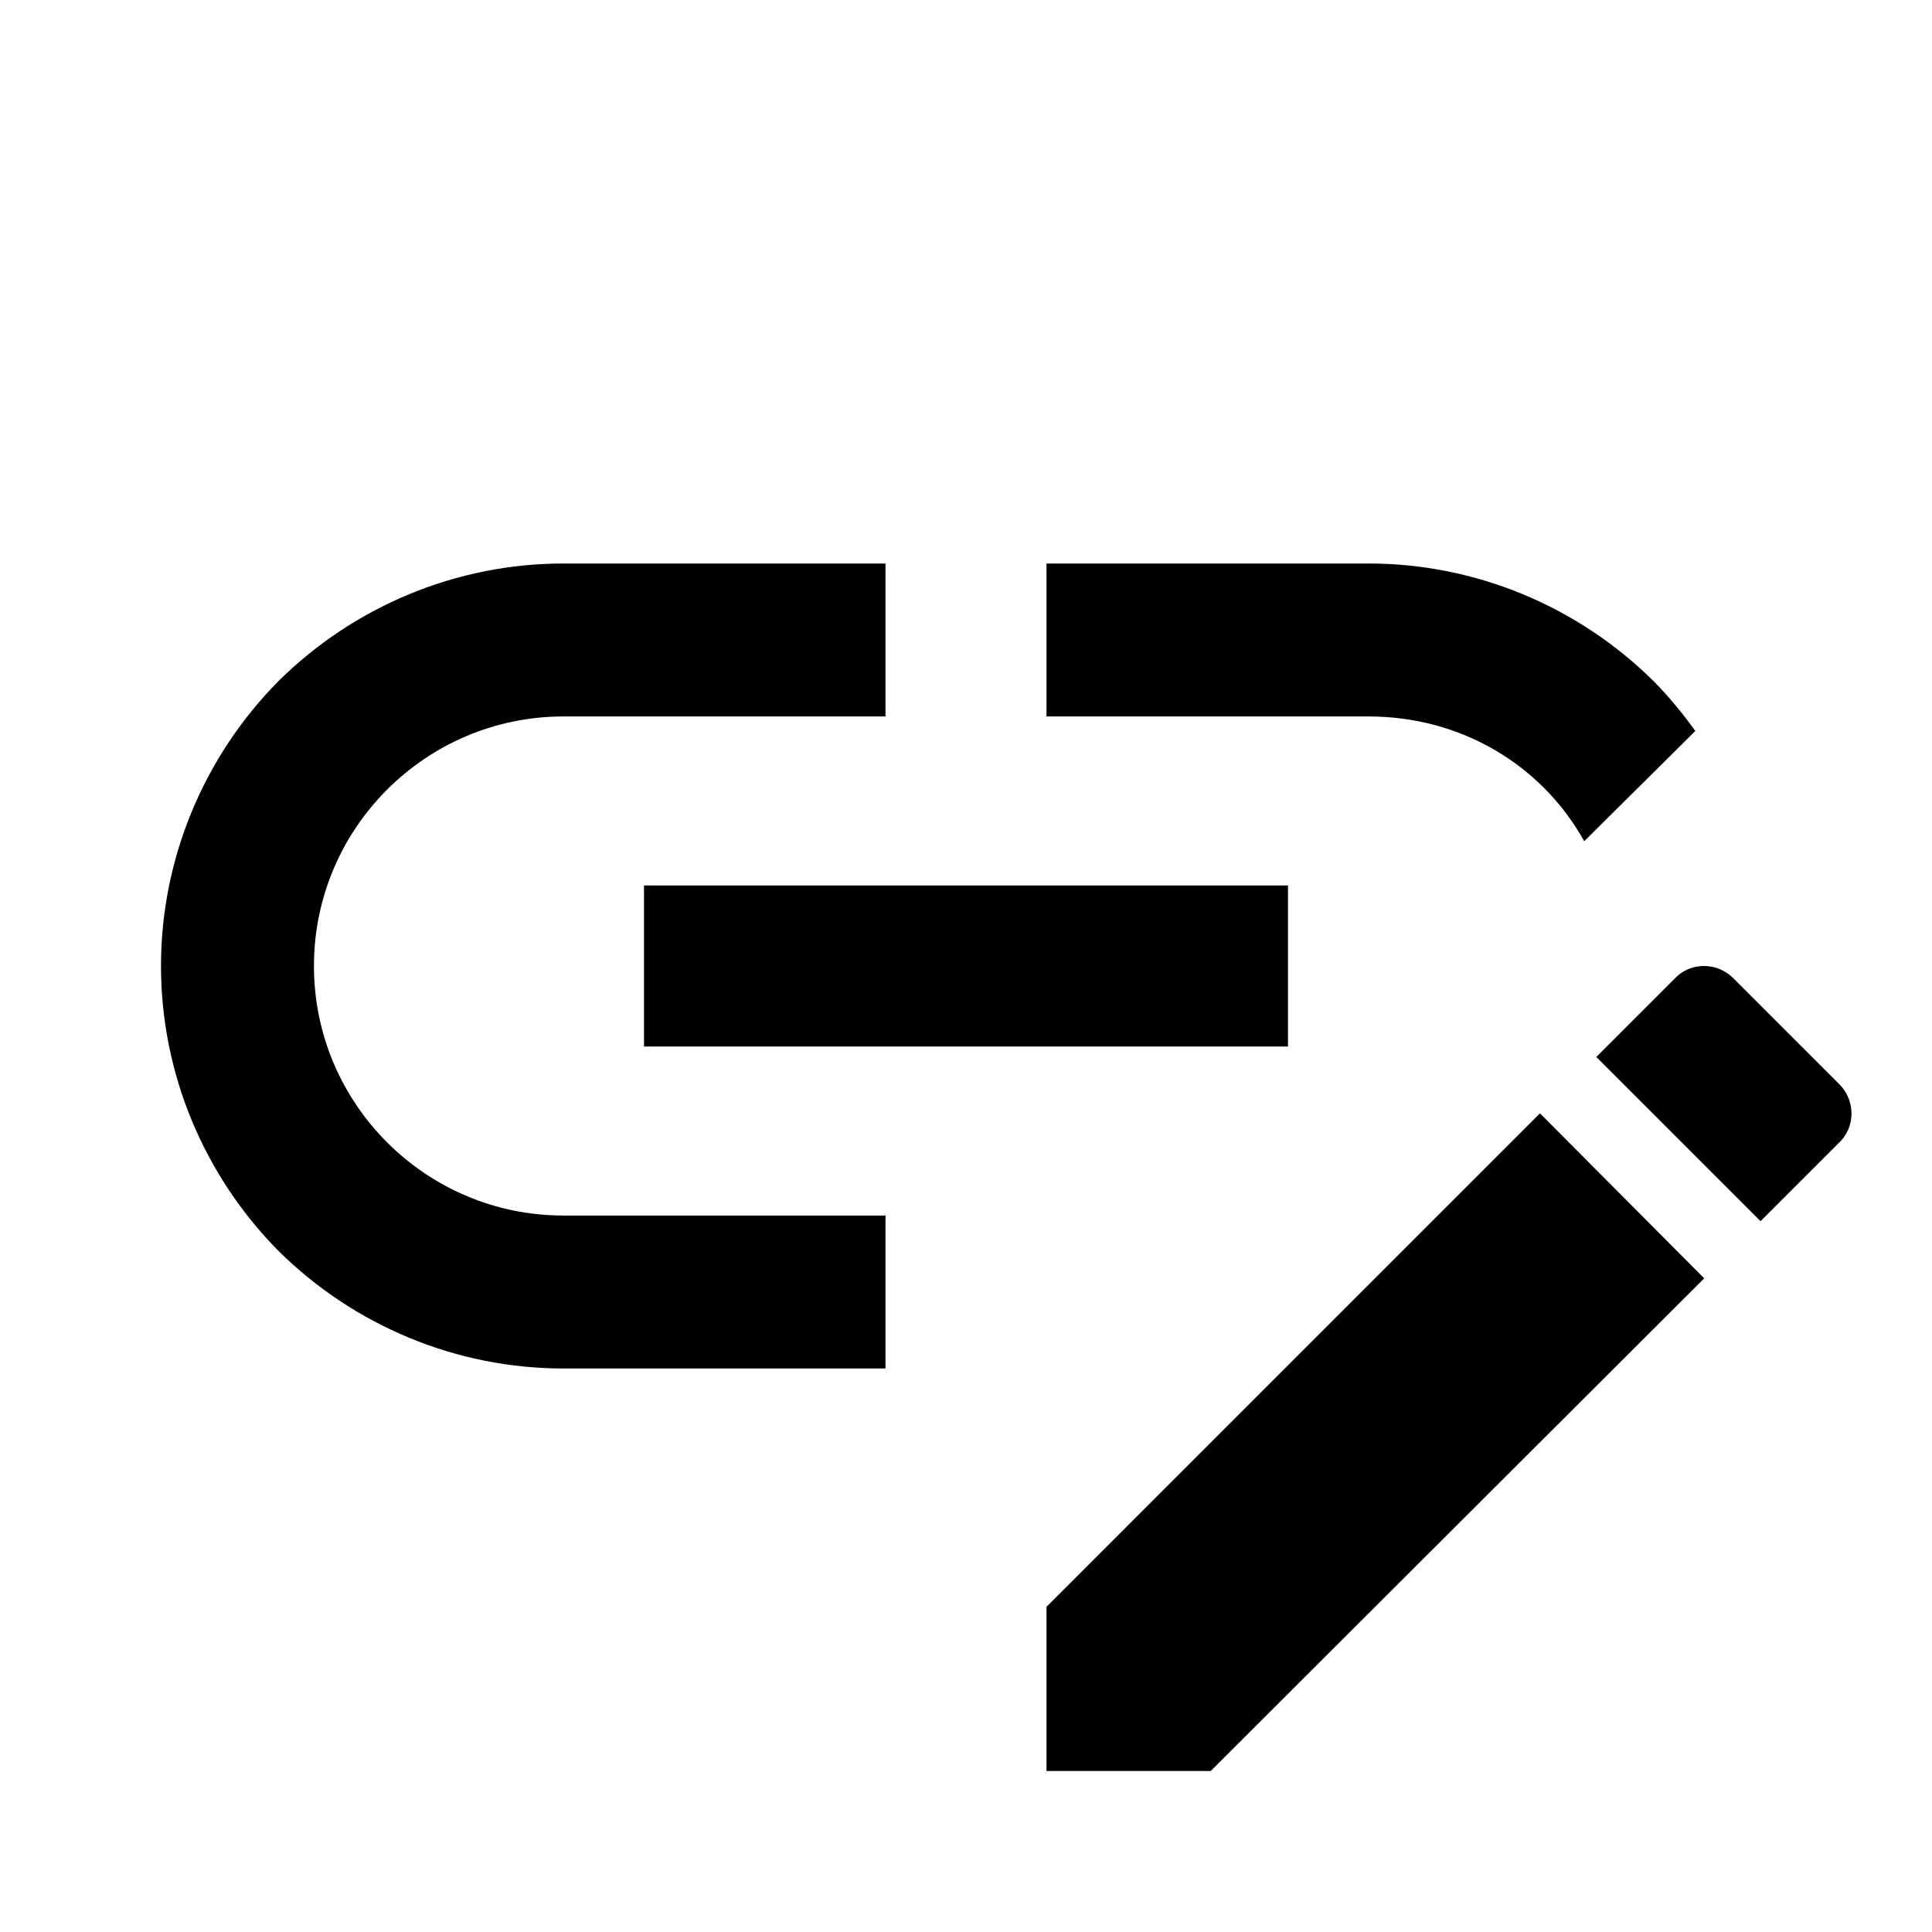 <svg xmlns="http://www.w3.org/2000/svg" id="mdi-link-edit" viewBox="0 0 24 24"><path d="M13 22V19.96L19.13 13.83L21.17 15.88L15.04 22H13M21.53 12.15L22.85 13.47C23.05 13.67 23.05 14 22.85 14.19L21.87 15.17L19.83 13.13L20.81 12.15C21 11.95 21.33 11.95 21.53 12.15M20.54 8.46C20.73 8.65 20.9 8.86 21.06 9.08L19.68 10.45C19.15 9.5 18.15 8.9 17 8.9H13V7H17C18.33 7 19.6 7.53 20.54 8.46M3.9 12C3.9 10.29 5.29 8.9 7 8.9H11V7H7C5.67 7 4.4 7.53 3.46 8.46C2.53 9.4 2 10.67 2 12C2 13.33 2.53 14.6 3.46 15.54C4.4 16.47 5.67 17 7 17H11V15.1H7C5.29 15.1 3.9 13.71 3.9 12M8 13H16V11H8V13Z" /></svg>